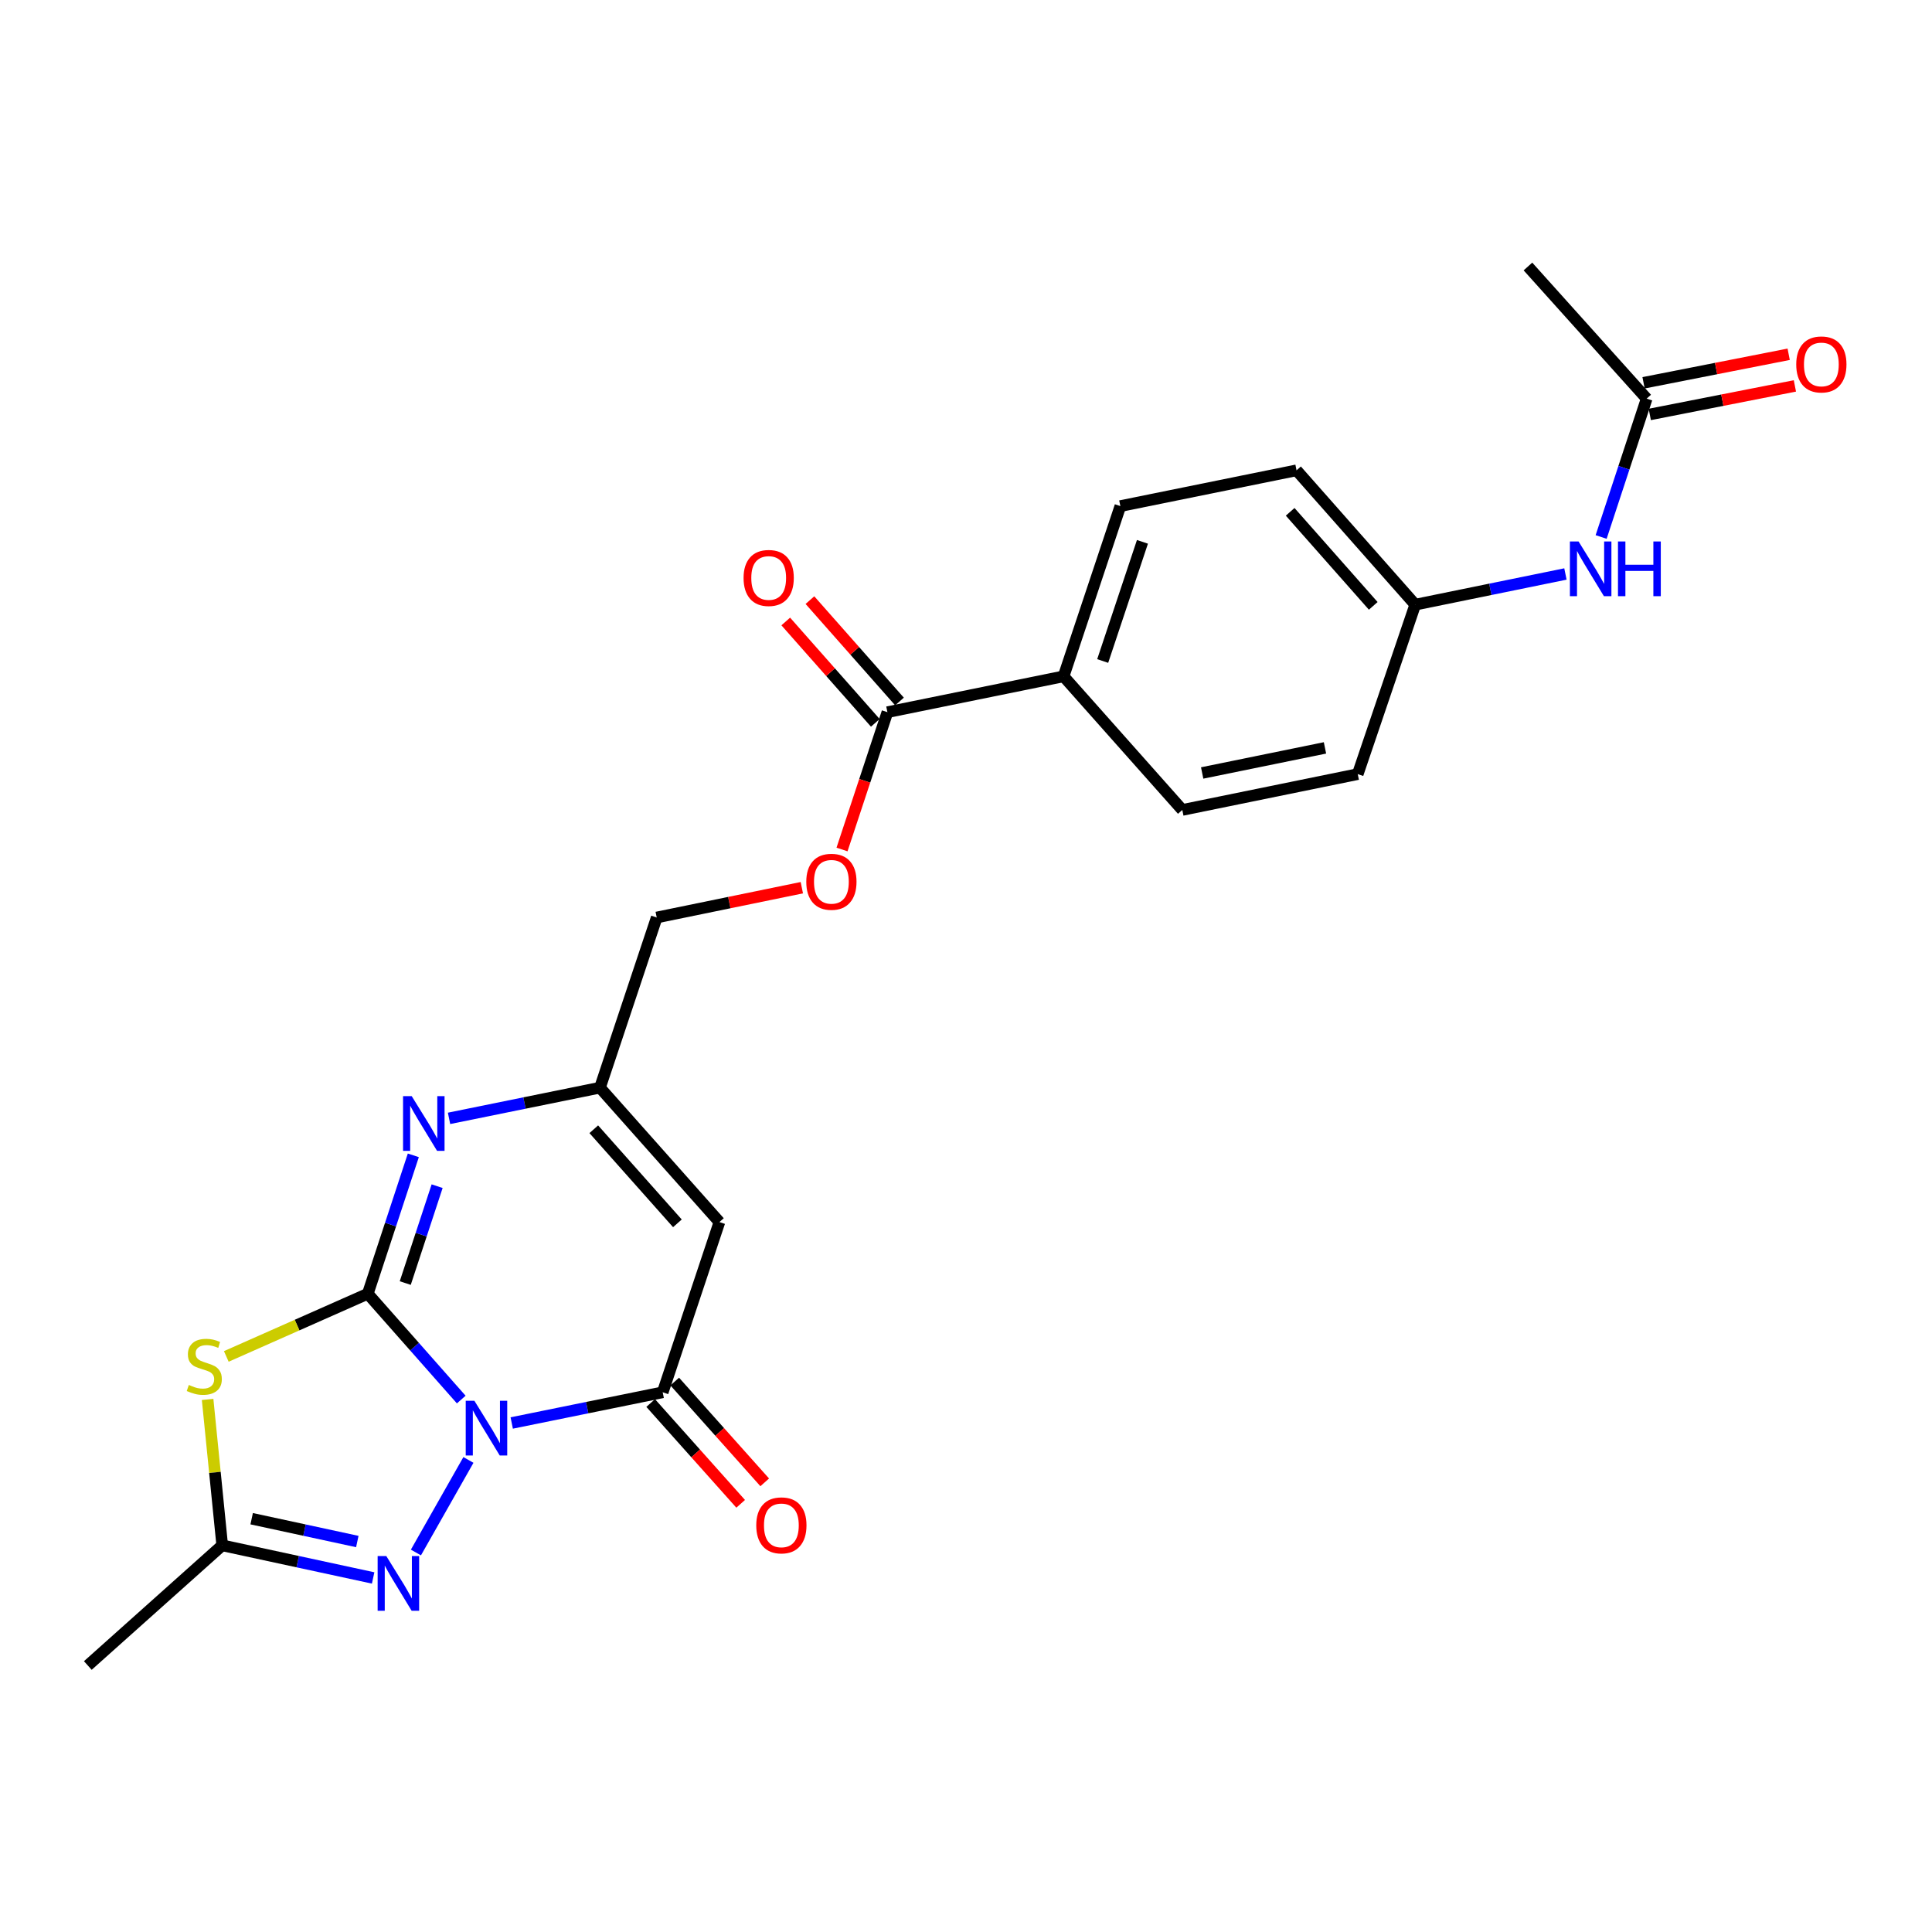 <?xml version='1.0' encoding='iso-8859-1'?>
<svg version='1.1' baseProfile='full'
              xmlns='http://www.w3.org/2000/svg'
                      xmlns:rdkit='http://www.rdkit.org/xml'
                      xmlns:xlink='http://www.w3.org/1999/xlink'
                  xml:space='preserve'
width='1000px' height='1000px' viewBox='0 0 1000 1000'>
<!-- END OF HEADER -->
<rect style='opacity:1.0;fill:#FFFFFF;stroke:none' width='1000' height='1000' x='0' y='0'> </rect>
<path class='bond-0' d='M 238.739,724.408 L 214.553,697.022' style='fill:none;fill-rule:evenodd;stroke:#0000FF;stroke-width:6px;stroke-linecap:butt;stroke-linejoin:miter;stroke-opacity:1' />
<path class='bond-0' d='M 214.553,697.022 L 190.366,669.637' style='fill:none;fill-rule:evenodd;stroke:#000000;stroke-width:6px;stroke-linecap:butt;stroke-linejoin:miter;stroke-opacity:1' />
<path class='bond-2' d='M 264.867,736.537 L 303.94,728.592' style='fill:none;fill-rule:evenodd;stroke:#0000FF;stroke-width:6px;stroke-linecap:butt;stroke-linejoin:miter;stroke-opacity:1' />
<path class='bond-2' d='M 303.94,728.592 L 343.013,720.646' style='fill:none;fill-rule:evenodd;stroke:#000000;stroke-width:6px;stroke-linecap:butt;stroke-linejoin:miter;stroke-opacity:1' />
<path class='bond-3' d='M 242.456,755.665 L 215.281,803.57' style='fill:none;fill-rule:evenodd;stroke:#0000FF;stroke-width:6px;stroke-linecap:butt;stroke-linejoin:miter;stroke-opacity:1' />
<path class='bond-1' d='M 190.366,669.637 L 153.749,685.861' style='fill:none;fill-rule:evenodd;stroke:#000000;stroke-width:6px;stroke-linecap:butt;stroke-linejoin:miter;stroke-opacity:1' />
<path class='bond-1' d='M 153.749,685.861 L 117.132,702.085' style='fill:none;fill-rule:evenodd;stroke:#CCCC00;stroke-width:6px;stroke-linecap:butt;stroke-linejoin:miter;stroke-opacity:1' />
<path class='bond-4' d='M 190.366,669.637 L 202.151,633.819' style='fill:none;fill-rule:evenodd;stroke:#000000;stroke-width:6px;stroke-linecap:butt;stroke-linejoin:miter;stroke-opacity:1' />
<path class='bond-4' d='M 202.151,633.819 L 213.936,598.001' style='fill:none;fill-rule:evenodd;stroke:#0000FF;stroke-width:6px;stroke-linecap:butt;stroke-linejoin:miter;stroke-opacity:1' />
<path class='bond-4' d='M 209.759,664.109 L 218.009,639.036' style='fill:none;fill-rule:evenodd;stroke:#000000;stroke-width:6px;stroke-linecap:butt;stroke-linejoin:miter;stroke-opacity:1' />
<path class='bond-4' d='M 218.009,639.036 L 226.258,613.963' style='fill:none;fill-rule:evenodd;stroke:#0000FF;stroke-width:6px;stroke-linecap:butt;stroke-linejoin:miter;stroke-opacity:1' />
<path class='bond-24' d='M 107.461,724.343 L 111.241,762.105' style='fill:none;fill-rule:evenodd;stroke:#CCCC00;stroke-width:6px;stroke-linecap:butt;stroke-linejoin:miter;stroke-opacity:1' />
<path class='bond-24' d='M 111.241,762.105 L 115.021,799.868' style='fill:none;fill-rule:evenodd;stroke:#000000;stroke-width:6px;stroke-linecap:butt;stroke-linejoin:miter;stroke-opacity:1' />
<path class='bond-5' d='M 343.013,720.646 L 372.375,632.54' style='fill:none;fill-rule:evenodd;stroke:#000000;stroke-width:6px;stroke-linecap:butt;stroke-linejoin:miter;stroke-opacity:1' />
<path class='bond-11' d='M 336.786,726.205 L 360.076,752.291' style='fill:none;fill-rule:evenodd;stroke:#000000;stroke-width:6px;stroke-linecap:butt;stroke-linejoin:miter;stroke-opacity:1' />
<path class='bond-11' d='M 360.076,752.291 L 383.367,778.377' style='fill:none;fill-rule:evenodd;stroke:#FF0000;stroke-width:6px;stroke-linecap:butt;stroke-linejoin:miter;stroke-opacity:1' />
<path class='bond-11' d='M 349.239,715.087 L 372.529,741.173' style='fill:none;fill-rule:evenodd;stroke:#000000;stroke-width:6px;stroke-linecap:butt;stroke-linejoin:miter;stroke-opacity:1' />
<path class='bond-11' d='M 372.529,741.173 L 395.819,767.258' style='fill:none;fill-rule:evenodd;stroke:#FF0000;stroke-width:6px;stroke-linecap:butt;stroke-linejoin:miter;stroke-opacity:1' />
<path class='bond-6' d='M 193.135,816.742 L 154.078,808.305' style='fill:none;fill-rule:evenodd;stroke:#0000FF;stroke-width:6px;stroke-linecap:butt;stroke-linejoin:miter;stroke-opacity:1' />
<path class='bond-6' d='M 154.078,808.305 L 115.021,799.868' style='fill:none;fill-rule:evenodd;stroke:#000000;stroke-width:6px;stroke-linecap:butt;stroke-linejoin:miter;stroke-opacity:1' />
<path class='bond-6' d='M 184.943,797.894 L 157.603,791.987' style='fill:none;fill-rule:evenodd;stroke:#0000FF;stroke-width:6px;stroke-linecap:butt;stroke-linejoin:miter;stroke-opacity:1' />
<path class='bond-6' d='M 157.603,791.987 L 130.263,786.081' style='fill:none;fill-rule:evenodd;stroke:#000000;stroke-width:6px;stroke-linecap:butt;stroke-linejoin:miter;stroke-opacity:1' />
<path class='bond-25' d='M 232.424,578.864 L 271.484,570.918' style='fill:none;fill-rule:evenodd;stroke:#0000FF;stroke-width:6px;stroke-linecap:butt;stroke-linejoin:miter;stroke-opacity:1' />
<path class='bond-25' d='M 271.484,570.918 L 310.543,562.973' style='fill:none;fill-rule:evenodd;stroke:#000000;stroke-width:6px;stroke-linecap:butt;stroke-linejoin:miter;stroke-opacity:1' />
<path class='bond-7' d='M 372.375,632.54 L 310.543,562.973' style='fill:none;fill-rule:evenodd;stroke:#000000;stroke-width:6px;stroke-linecap:butt;stroke-linejoin:miter;stroke-opacity:1' />
<path class='bond-7' d='M 350.623,633.195 L 307.34,584.498' style='fill:none;fill-rule:evenodd;stroke:#000000;stroke-width:6px;stroke-linecap:butt;stroke-linejoin:miter;stroke-opacity:1' />
<path class='bond-22' d='M 115.021,799.868 L 45.455,862.061' style='fill:none;fill-rule:evenodd;stroke:#000000;stroke-width:6px;stroke-linecap:butt;stroke-linejoin:miter;stroke-opacity:1' />
<path class='bond-16' d='M 310.543,562.973 L 339.915,474.894' style='fill:none;fill-rule:evenodd;stroke:#000000;stroke-width:6px;stroke-linecap:butt;stroke-linejoin:miter;stroke-opacity:1' />
<path class='bond-8' d='M 459.322,368.62 L 447.575,404.159' style='fill:none;fill-rule:evenodd;stroke:#000000;stroke-width:6px;stroke-linecap:butt;stroke-linejoin:miter;stroke-opacity:1' />
<path class='bond-8' d='M 447.575,404.159 L 435.828,439.698' style='fill:none;fill-rule:evenodd;stroke:#FF0000;stroke-width:6px;stroke-linecap:butt;stroke-linejoin:miter;stroke-opacity:1' />
<path class='bond-10' d='M 459.322,368.62 L 550.508,350.071' style='fill:none;fill-rule:evenodd;stroke:#000000;stroke-width:6px;stroke-linecap:butt;stroke-linejoin:miter;stroke-opacity:1' />
<path class='bond-14' d='M 465.577,363.093 L 442.397,336.859' style='fill:none;fill-rule:evenodd;stroke:#000000;stroke-width:6px;stroke-linecap:butt;stroke-linejoin:miter;stroke-opacity:1' />
<path class='bond-14' d='M 442.397,336.859 L 419.217,310.625' style='fill:none;fill-rule:evenodd;stroke:#FF0000;stroke-width:6px;stroke-linecap:butt;stroke-linejoin:miter;stroke-opacity:1' />
<path class='bond-14' d='M 453.067,374.146 L 429.887,347.912' style='fill:none;fill-rule:evenodd;stroke:#000000;stroke-width:6px;stroke-linecap:butt;stroke-linejoin:miter;stroke-opacity:1' />
<path class='bond-14' d='M 429.887,347.912 L 406.707,321.678' style='fill:none;fill-rule:evenodd;stroke:#FF0000;stroke-width:6px;stroke-linecap:butt;stroke-linejoin:miter;stroke-opacity:1' />
<path class='bond-9' d='M 852.314,206.328 L 840.529,242.137' style='fill:none;fill-rule:evenodd;stroke:#000000;stroke-width:6px;stroke-linecap:butt;stroke-linejoin:miter;stroke-opacity:1' />
<path class='bond-9' d='M 840.529,242.137 L 828.745,277.946' style='fill:none;fill-rule:evenodd;stroke:#0000FF;stroke-width:6px;stroke-linecap:butt;stroke-linejoin:miter;stroke-opacity:1' />
<path class='bond-15' d='M 853.924,214.518 L 891.48,207.133' style='fill:none;fill-rule:evenodd;stroke:#000000;stroke-width:6px;stroke-linecap:butt;stroke-linejoin:miter;stroke-opacity:1' />
<path class='bond-15' d='M 891.48,207.133 L 929.036,199.748' style='fill:none;fill-rule:evenodd;stroke:#FF0000;stroke-width:6px;stroke-linecap:butt;stroke-linejoin:miter;stroke-opacity:1' />
<path class='bond-15' d='M 850.703,198.138 L 888.259,190.753' style='fill:none;fill-rule:evenodd;stroke:#000000;stroke-width:6px;stroke-linecap:butt;stroke-linejoin:miter;stroke-opacity:1' />
<path class='bond-15' d='M 888.259,190.753 L 925.815,183.368' style='fill:none;fill-rule:evenodd;stroke:#FF0000;stroke-width:6px;stroke-linecap:butt;stroke-linejoin:miter;stroke-opacity:1' />
<path class='bond-23' d='M 852.314,206.328 L 790.862,137.939' style='fill:none;fill-rule:evenodd;stroke:#000000;stroke-width:6px;stroke-linecap:butt;stroke-linejoin:miter;stroke-opacity:1' />
<path class='bond-17' d='M 550.508,350.071 L 579.898,261.955' style='fill:none;fill-rule:evenodd;stroke:#000000;stroke-width:6px;stroke-linecap:butt;stroke-linejoin:miter;stroke-opacity:1' />
<path class='bond-17' d='M 570.752,342.136 L 591.326,280.455' style='fill:none;fill-rule:evenodd;stroke:#000000;stroke-width:6px;stroke-linecap:butt;stroke-linejoin:miter;stroke-opacity:1' />
<path class='bond-18' d='M 550.508,350.071 L 611.96,419.23' style='fill:none;fill-rule:evenodd;stroke:#000000;stroke-width:6px;stroke-linecap:butt;stroke-linejoin:miter;stroke-opacity:1' />
<path class='bond-12' d='M 415.023,459.471 L 377.469,467.182' style='fill:none;fill-rule:evenodd;stroke:#FF0000;stroke-width:6px;stroke-linecap:butt;stroke-linejoin:miter;stroke-opacity:1' />
<path class='bond-12' d='M 377.469,467.182 L 339.915,474.894' style='fill:none;fill-rule:evenodd;stroke:#000000;stroke-width:6px;stroke-linecap:butt;stroke-linejoin:miter;stroke-opacity:1' />
<path class='bond-13' d='M 810.265,297.092 L 771.391,305.033' style='fill:none;fill-rule:evenodd;stroke:#0000FF;stroke-width:6px;stroke-linecap:butt;stroke-linejoin:miter;stroke-opacity:1' />
<path class='bond-13' d='M 771.391,305.033 L 732.517,312.973' style='fill:none;fill-rule:evenodd;stroke:#000000;stroke-width:6px;stroke-linecap:butt;stroke-linejoin:miter;stroke-opacity:1' />
<path class='bond-21' d='M 579.898,261.955 L 671.084,243.434' style='fill:none;fill-rule:evenodd;stroke:#000000;stroke-width:6px;stroke-linecap:butt;stroke-linejoin:miter;stroke-opacity:1' />
<path class='bond-20' d='M 611.96,419.23 L 702.765,400.681' style='fill:none;fill-rule:evenodd;stroke:#000000;stroke-width:6px;stroke-linecap:butt;stroke-linejoin:miter;stroke-opacity:1' />
<path class='bond-20' d='M 622.239,400.091 L 685.803,387.107' style='fill:none;fill-rule:evenodd;stroke:#000000;stroke-width:6px;stroke-linecap:butt;stroke-linejoin:miter;stroke-opacity:1' />
<path class='bond-19' d='M 732.517,312.973 L 702.765,400.681' style='fill:none;fill-rule:evenodd;stroke:#000000;stroke-width:6px;stroke-linecap:butt;stroke-linejoin:miter;stroke-opacity:1' />
<path class='bond-26' d='M 732.517,312.973 L 671.084,243.434' style='fill:none;fill-rule:evenodd;stroke:#000000;stroke-width:6px;stroke-linecap:butt;stroke-linejoin:miter;stroke-opacity:1' />
<path class='bond-26' d='M 710.791,313.595 L 667.788,264.918' style='fill:none;fill-rule:evenodd;stroke:#000000;stroke-width:6px;stroke-linecap:butt;stroke-linejoin:miter;stroke-opacity:1' />
<path  class='atom-0' d='M 245.54 725.035
L 254.82 740.035
Q 255.74 741.515, 257.22 744.195
Q 258.7 746.875, 258.78 747.035
L 258.78 725.035
L 262.54 725.035
L 262.54 753.355
L 258.66 753.355
L 248.7 736.955
Q 247.54 735.035, 246.3 732.835
Q 245.1 730.635, 244.74 729.955
L 244.74 753.355
L 241.06 753.355
L 241.06 725.035
L 245.54 725.035
' fill='#0000FF'/>
<path  class='atom-2' d='M 97.738 716.853
Q 98.058 716.973, 99.378 717.533
Q 100.698 718.093, 102.138 718.453
Q 103.618 718.773, 105.058 718.773
Q 107.738 718.773, 109.298 717.493
Q 110.858 716.173, 110.858 713.893
Q 110.858 712.333, 110.058 711.373
Q 109.298 710.413, 108.098 709.893
Q 106.898 709.373, 104.898 708.773
Q 102.378 708.013, 100.858 707.293
Q 99.378 706.573, 98.298 705.053
Q 97.258 703.533, 97.258 700.973
Q 97.258 697.413, 99.658 695.213
Q 102.098 693.013, 106.898 693.013
Q 110.178 693.013, 113.898 694.573
L 112.978 697.653
Q 109.578 696.253, 107.018 696.253
Q 104.258 696.253, 102.738 697.413
Q 101.218 698.533, 101.258 700.493
Q 101.258 702.013, 102.018 702.933
Q 102.818 703.853, 103.938 704.373
Q 105.098 704.893, 107.018 705.493
Q 109.578 706.293, 111.098 707.093
Q 112.618 707.893, 113.698 709.533
Q 114.818 711.133, 114.818 713.893
Q 114.818 717.813, 112.178 719.933
Q 109.578 722.013, 105.218 722.013
Q 102.698 722.013, 100.778 721.453
Q 98.898 720.933, 96.658 720.013
L 97.738 716.853
' fill='#CCCC00'/>
<path  class='atom-4' d='M 199.947 805.406
L 209.227 820.406
Q 210.147 821.886, 211.627 824.566
Q 213.107 827.246, 213.187 827.406
L 213.187 805.406
L 216.947 805.406
L 216.947 833.726
L 213.067 833.726
L 203.107 817.326
Q 201.947 815.406, 200.707 813.206
Q 199.507 811.006, 199.147 810.326
L 199.147 833.726
L 195.467 833.726
L 195.467 805.406
L 199.947 805.406
' fill='#0000FF'/>
<path  class='atom-5' d='M 213.098 567.362
L 222.378 582.362
Q 223.298 583.842, 224.778 586.522
Q 226.258 589.202, 226.338 589.362
L 226.338 567.362
L 230.098 567.362
L 230.098 595.682
L 226.218 595.682
L 216.258 579.282
Q 215.098 577.362, 213.858 575.162
Q 212.658 572.962, 212.298 572.282
L 212.298 595.682
L 208.618 595.682
L 208.618 567.362
L 213.098 567.362
' fill='#0000FF'/>
<path  class='atom-12' d='M 391.437 789.523
Q 391.437 782.723, 394.797 778.923
Q 398.157 775.123, 404.437 775.123
Q 410.717 775.123, 414.077 778.923
Q 417.437 782.723, 417.437 789.523
Q 417.437 796.403, 414.037 800.323
Q 410.637 804.203, 404.437 804.203
Q 398.197 804.203, 394.797 800.323
Q 391.437 796.443, 391.437 789.523
M 404.437 801.003
Q 408.757 801.003, 411.077 798.123
Q 413.437 795.203, 413.437 789.523
Q 413.437 783.963, 411.077 781.163
Q 408.757 778.323, 404.437 778.323
Q 400.117 778.323, 397.757 781.123
Q 395.437 783.923, 395.437 789.523
Q 395.437 795.243, 397.757 798.123
Q 400.117 801.003, 404.437 801.003
' fill='#FF0000'/>
<path  class='atom-13' d='M 417.331 456.407
Q 417.331 449.607, 420.691 445.807
Q 424.051 442.007, 430.331 442.007
Q 436.611 442.007, 439.971 445.807
Q 443.331 449.607, 443.331 456.407
Q 443.331 463.287, 439.931 467.207
Q 436.531 471.087, 430.331 471.087
Q 424.091 471.087, 420.691 467.207
Q 417.331 463.327, 417.331 456.407
M 430.331 467.887
Q 434.651 467.887, 436.971 465.007
Q 439.331 462.087, 439.331 456.407
Q 439.331 450.847, 436.971 448.047
Q 434.651 445.207, 430.331 445.207
Q 426.011 445.207, 423.651 448.007
Q 421.331 450.807, 421.331 456.407
Q 421.331 462.127, 423.651 465.007
Q 426.011 467.887, 430.331 467.887
' fill='#FF0000'/>
<path  class='atom-14' d='M 817.062 280.265
L 826.342 295.265
Q 827.262 296.745, 828.742 299.425
Q 830.222 302.105, 830.302 302.265
L 830.302 280.265
L 834.062 280.265
L 834.062 308.585
L 830.182 308.585
L 820.222 292.185
Q 819.062 290.265, 817.822 288.065
Q 816.622 285.865, 816.262 285.185
L 816.262 308.585
L 812.582 308.585
L 812.582 280.265
L 817.062 280.265
' fill='#0000FF'/>
<path  class='atom-14' d='M 837.462 280.265
L 841.302 280.265
L 841.302 292.305
L 855.782 292.305
L 855.782 280.265
L 859.622 280.265
L 859.622 308.585
L 855.782 308.585
L 855.782 295.505
L 841.302 295.505
L 841.302 308.585
L 837.462 308.585
L 837.462 280.265
' fill='#0000FF'/>
<path  class='atom-15' d='M 384.871 299.151
Q 384.871 292.351, 388.231 288.551
Q 391.591 284.751, 397.871 284.751
Q 404.151 284.751, 407.511 288.551
Q 410.871 292.351, 410.871 299.151
Q 410.871 306.031, 407.471 309.951
Q 404.071 313.831, 397.871 313.831
Q 391.631 313.831, 388.231 309.951
Q 384.871 306.071, 384.871 299.151
M 397.871 310.631
Q 402.191 310.631, 404.511 307.751
Q 406.871 304.831, 406.871 299.151
Q 406.871 293.591, 404.511 290.791
Q 402.191 287.951, 397.871 287.951
Q 393.551 287.951, 391.191 290.751
Q 388.871 293.551, 388.871 299.151
Q 388.871 304.871, 391.191 307.751
Q 393.551 310.631, 397.871 310.631
' fill='#FF0000'/>
<path  class='atom-16' d='M 929.729 188.629
Q 929.729 181.829, 933.089 178.029
Q 936.449 174.229, 942.729 174.229
Q 949.009 174.229, 952.369 178.029
Q 955.729 181.829, 955.729 188.629
Q 955.729 195.509, 952.329 199.429
Q 948.929 203.309, 942.729 203.309
Q 936.489 203.309, 933.089 199.429
Q 929.729 195.549, 929.729 188.629
M 942.729 200.109
Q 947.049 200.109, 949.369 197.229
Q 951.729 194.309, 951.729 188.629
Q 951.729 183.069, 949.369 180.269
Q 947.049 177.429, 942.729 177.429
Q 938.409 177.429, 936.049 180.229
Q 933.729 183.029, 933.729 188.629
Q 933.729 194.349, 936.049 197.229
Q 938.409 200.109, 942.729 200.109
' fill='#FF0000'/>
</svg>
